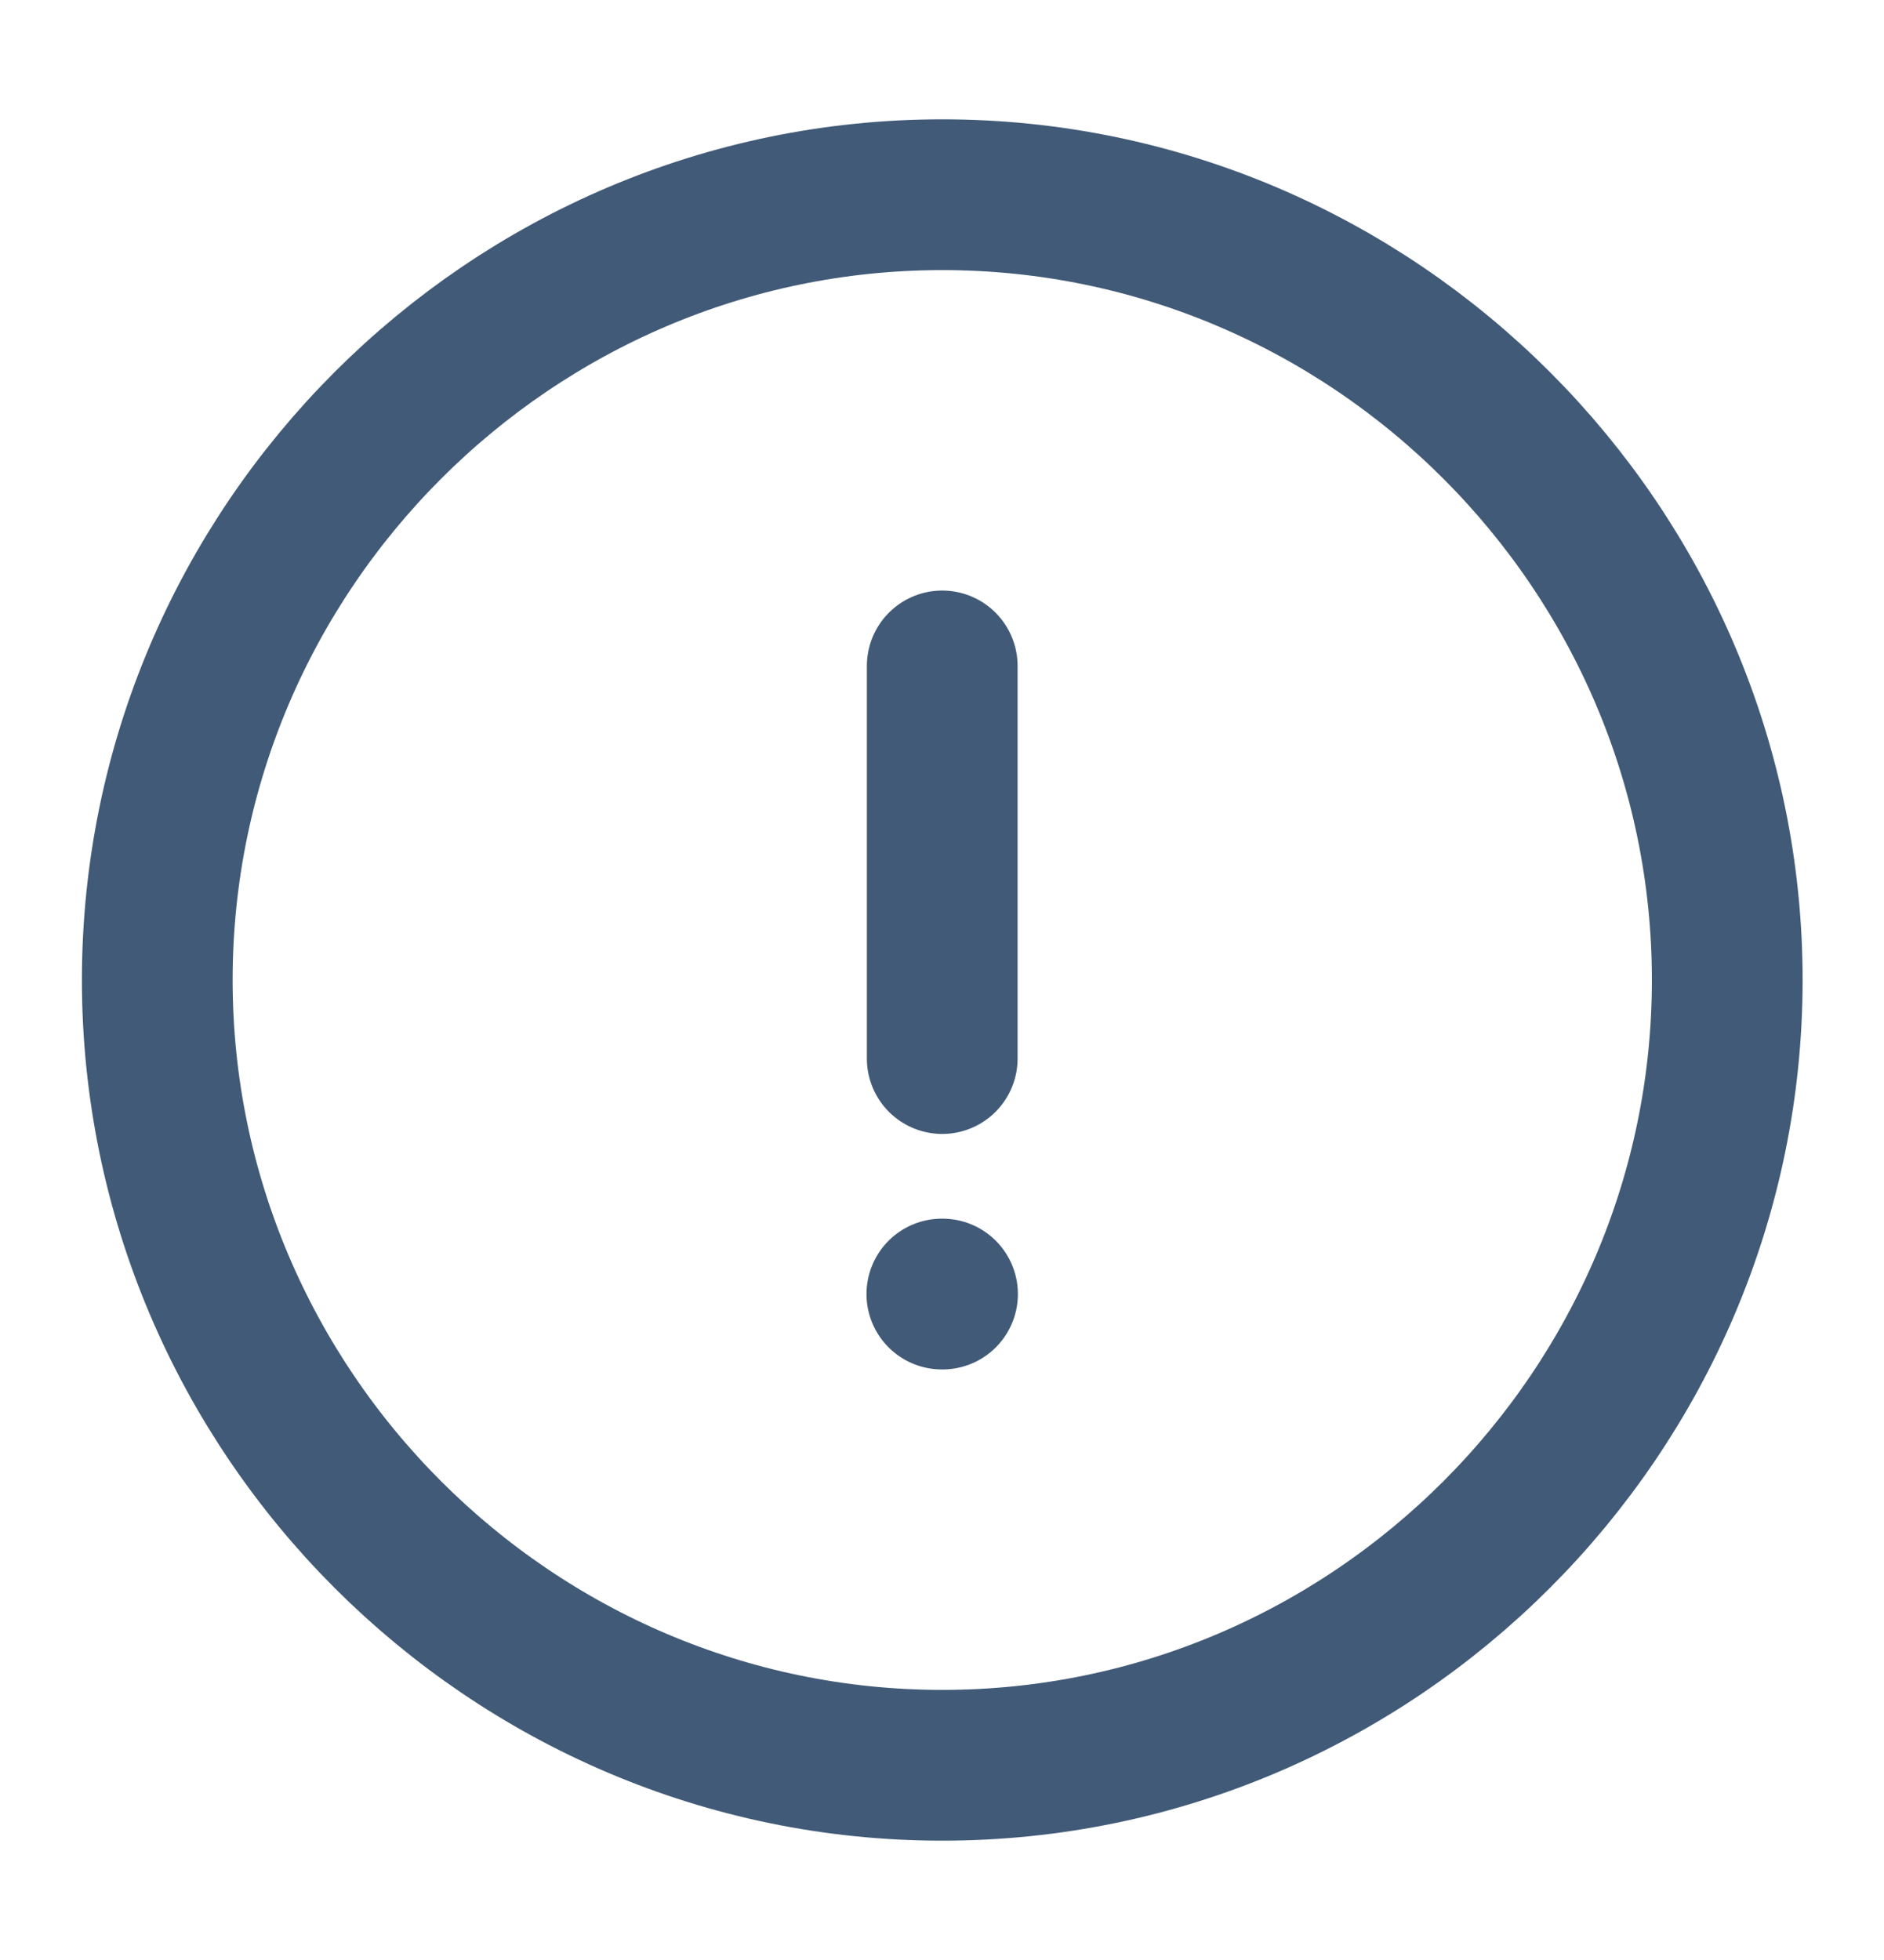 <svg width="25" height="26" viewBox="0 0 25 26" fill="none" xmlns="http://www.w3.org/2000/svg">
<path d="M12.503 23.417C18.233 23.417 22.92 18.729 22.92 13C22.92 7.271 18.233 2.583 12.503 2.583C6.774 2.583 2.087 7.271 2.087 13C2.087 18.729 6.774 23.417 12.503 23.417Z" stroke="#415A77" stroke-width="2" stroke-linecap="round" stroke-linejoin="round"/>
<path d="M12.503 8.834V14.042" stroke="#415A77" stroke-width="2" stroke-linecap="round" stroke-linejoin="round"/>
<path d="M12.498 17.166H12.507" stroke="#415A77" stroke-width="2" stroke-linecap="round" stroke-linejoin="round"/>
</svg>
